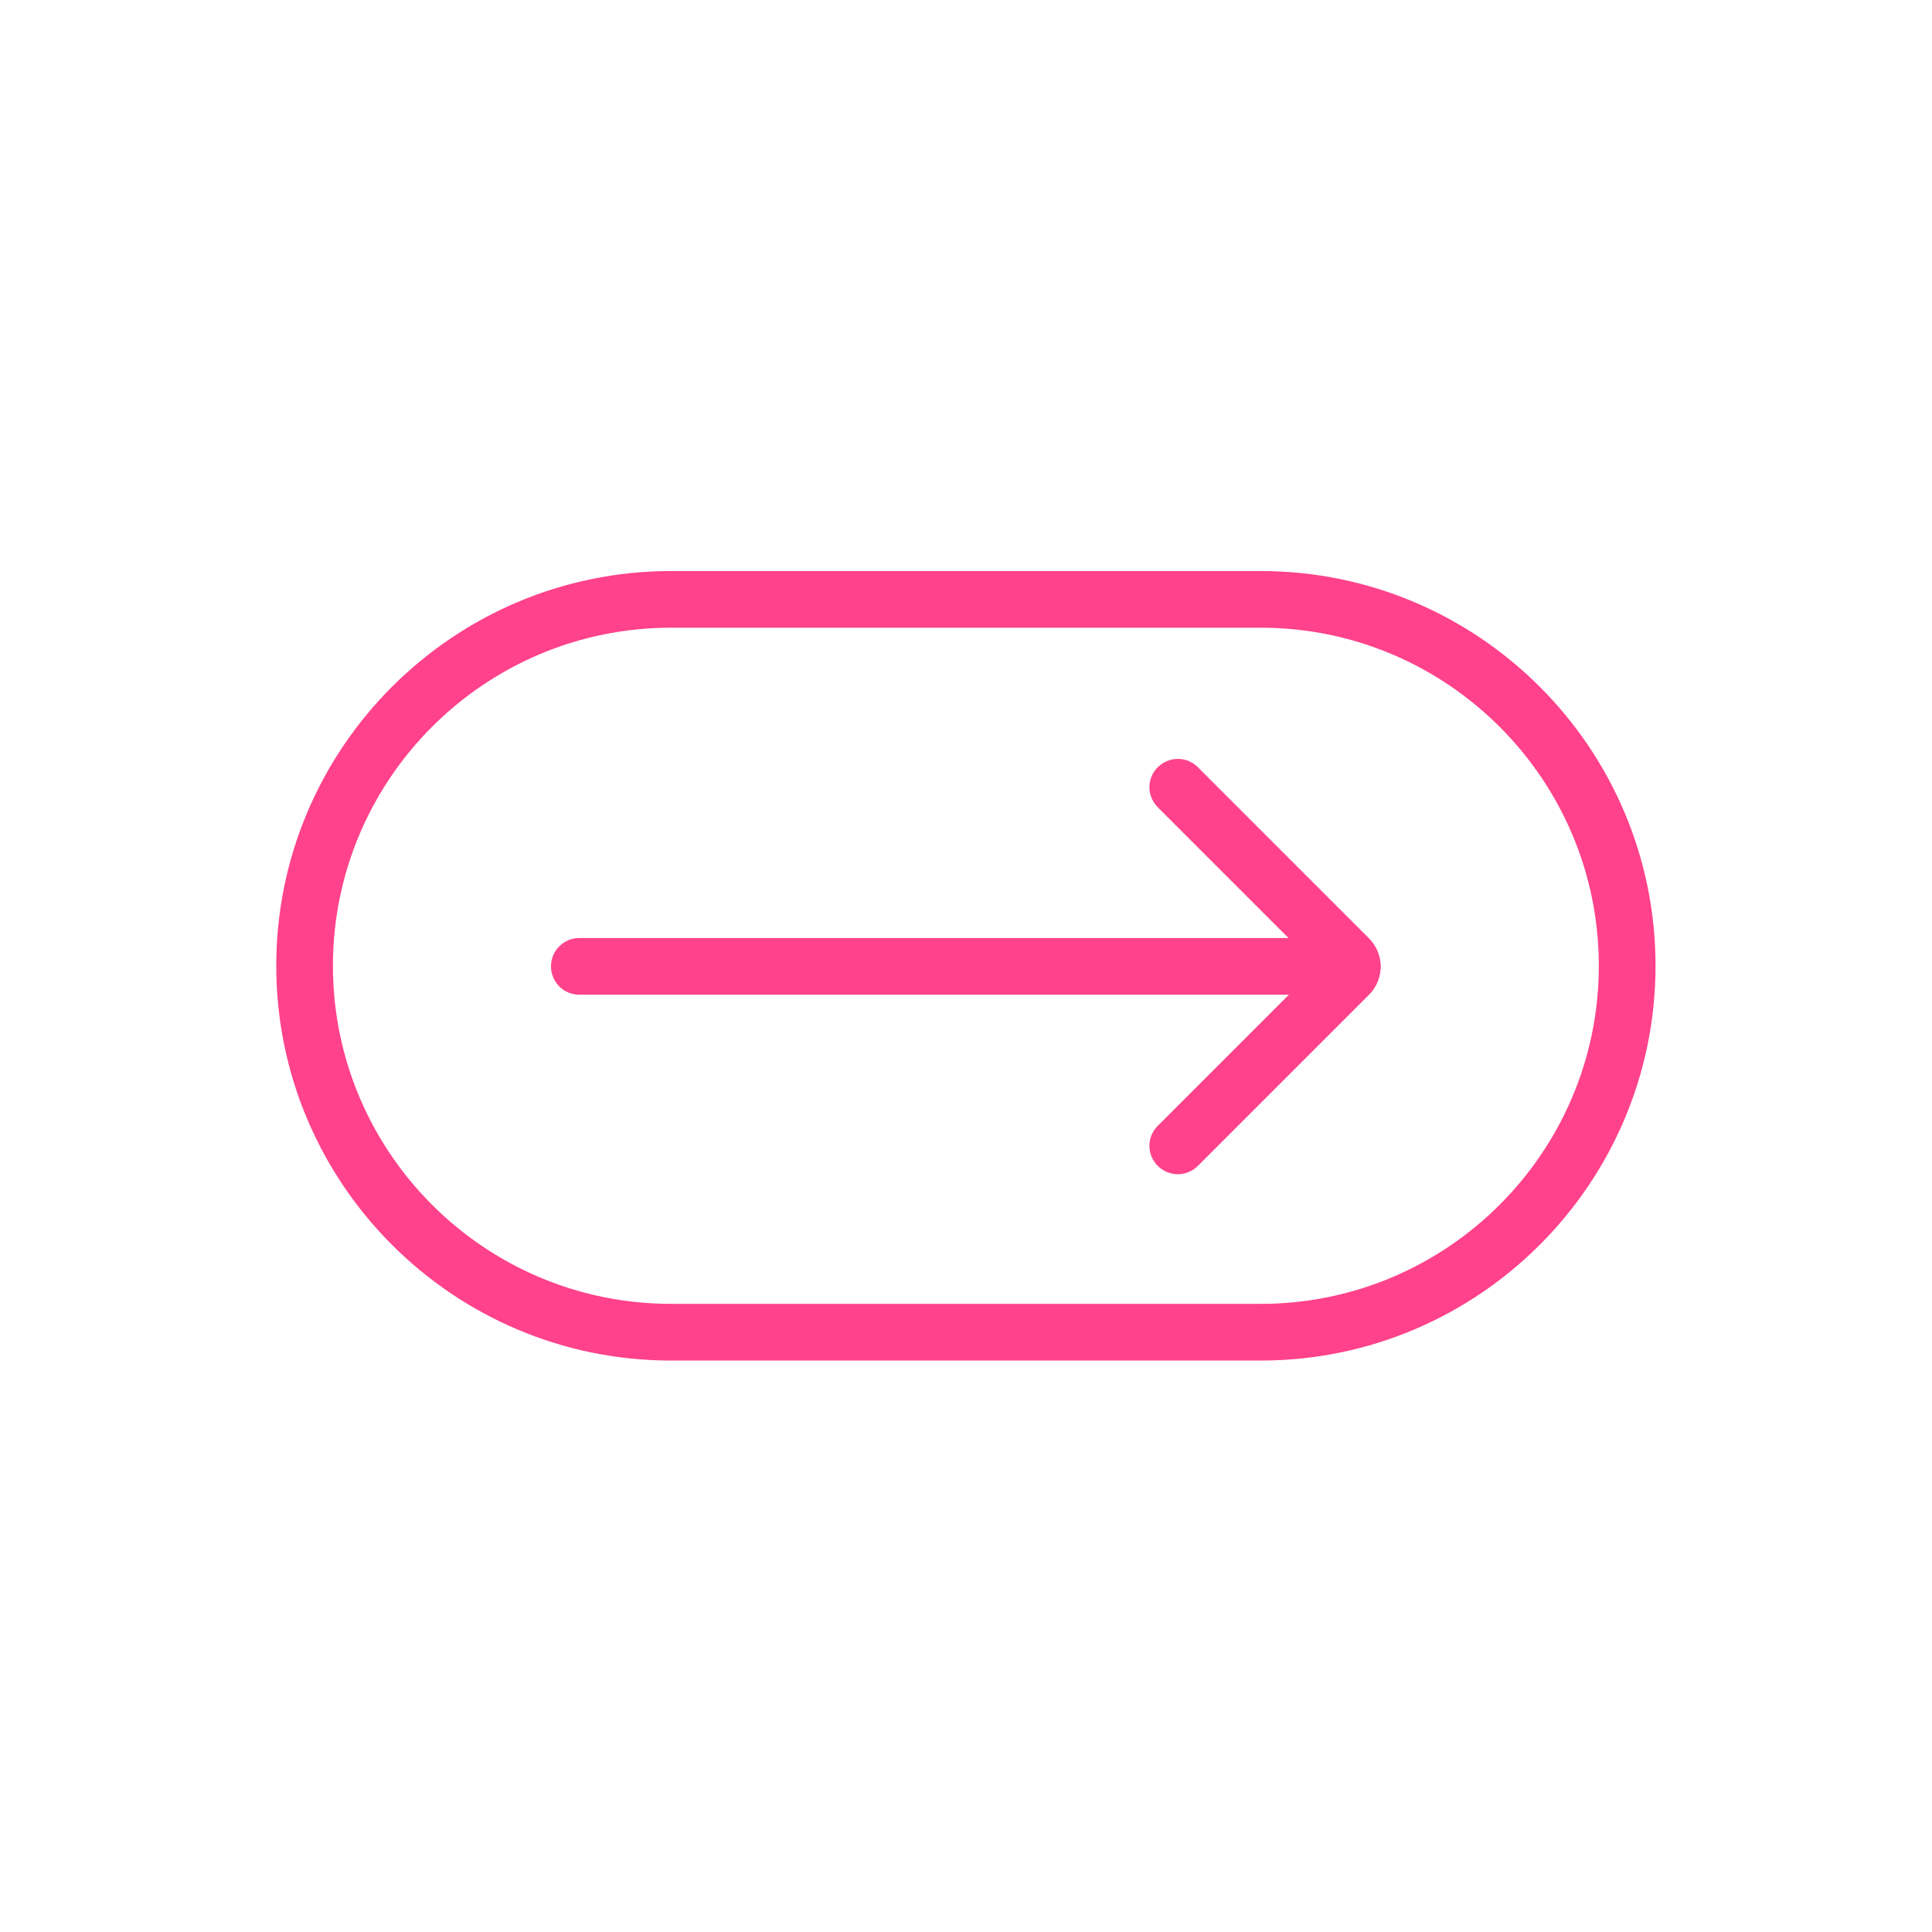 <svg xmlns="http://www.w3.org/2000/svg" xmlns:xlink="http://www.w3.org/1999/xlink" width="280" zoomAndPan="magnify" viewBox="0 0 210 210" height="280" preserveAspectRatio="xMidYMid meet" version="1.0"><defs><clipPath id="367f4aad24"><path d="M 30.027 62.062 L 180 62.062 L 180 148 L 30.027 148 Z M 30.027 62.062 " clip-rule="nonzero"/></clipPath></defs><g clip-path="url(#367f4aad24)"><path fill="#ff428b" d="M 137.039 147.887 L 72.934 147.887 C 49.273 147.887 30.027 128.641 30.027 104.977 C 30.027 81.316 49.273 62.07 72.934 62.07 L 137.039 62.07 C 160.703 62.07 179.949 81.316 179.949 104.977 C 179.949 128.641 160.703 147.887 137.039 147.887 Z M 72.934 68.23 C 52.664 68.23 36.188 84.707 36.188 104.977 C 36.188 125.25 52.664 141.723 72.934 141.723 L 137.039 141.723 C 157.293 141.723 173.785 125.25 173.785 104.977 C 173.785 84.707 157.293 68.23 137.039 68.23 Z M 72.934 68.23 " fill-opacity="1" fill-rule="nonzero"/></g><path fill="#ff428b" d="M 128.023 127.633 C 127.242 127.633 126.441 127.324 125.848 126.73 C 124.633 125.52 124.633 123.566 125.848 122.375 L 143.16 105.059 L 125.848 87.746 C 124.633 86.531 124.633 84.582 125.848 83.391 C 127.059 82.199 129.008 82.18 130.199 83.391 L 148.809 102 C 150.492 103.684 150.492 106.438 148.809 108.121 L 130.199 126.73 C 129.605 127.324 128.805 127.633 128.023 127.633 Z M 144.457 106.355 Z M 144.457 106.355 " fill-opacity="1" fill-rule="nonzero"/><path fill="#ff428b" d="M 146.98 108.121 L 62.973 108.121 C 61.27 108.121 59.891 106.746 59.891 105.039 C 59.891 103.336 61.27 101.957 62.973 101.957 L 146.98 101.957 C 148.688 101.957 150.062 103.336 150.062 105.039 C 150.062 106.746 148.688 108.121 146.98 108.121 Z M 146.98 108.121 " fill-opacity="1" fill-rule="nonzero"/></svg>